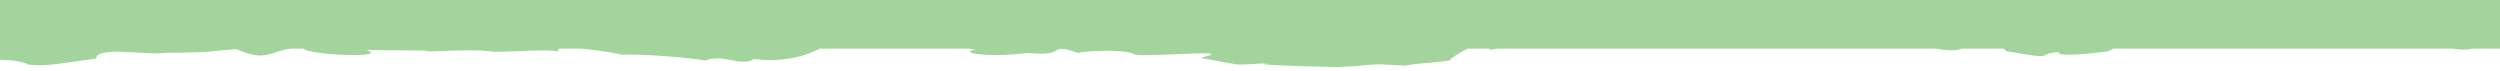 <?xml version="1.0" encoding="UTF-8"?> <svg xmlns="http://www.w3.org/2000/svg" width="1440" height="41" viewBox="0 0 1440 41" fill="none"><g clip-path="url(#clip0_2410_512)"><path fill-rule="evenodd" clip-rule="evenodd" d="M1657.57 -1368.74V-1003.72C1656.9 -1003.33 1656.6 -1002.63 1656.27 -1001.84C1655.37 -999.662 1654.18 -996.795 1644.18 -997.866C1639.97 -997.169 1637.05 -996.495 1634.67 -995.945C1628.13 -994.433 1625.65 -993.862 1611.79 -996.351C1600.79 -1000.12 1593.67 -997.208 1588.64 -995.153C1584.2 -993.339 1581.39 -992.189 1578.96 -996.874C1575.04 -996.108 1563.83 -994.227 1544.84 -1001.31C1543.48 -1002.88 1531.13 -1005.98 1511.96 -1007.37C1503.54 -1007.36 1499.37 -1007.29 1497.11 -1007.25C1495.28 -1007.23 1494.69 -1007.22 1494.11 -1007.27C1493.85 -1007.3 1493.58 -1007.33 1493.18 -1007.39C1491.78 -1007.6 1488.77 -1008.03 1478.39 -1008.9C1459.03 -1010.56 1451.06 -1010.51 1446.74 -1006.92C1443.67 -1007.09 1441.57 -1007.15 1440 -1007.12V-264.893C1442.26 -265.332 1443.71 -265.395 1444.03 -264.733C1443.78 -265.983 1457.21 -265.704 1467.68 -265.486C1472.16 -265.393 1476.09 -265.311 1478.19 -265.364C1481.65 -269.809 1504.97 -268.67 1512.03 -266.256C1532.89 -273.787 1545.6 -273.376 1543.55 -269.74C1539.59 -269.521 1572.88 -267.669 1577.48 -268.492C1580.08 -267.724 1601.3 -262.552 1605.22 -265.968C1616.84 -265.44 1617.85 -264.438 1618.52 -263.779C1619.19 -263.119 1619.51 -262.805 1629.81 -263.663C1636.05 -258.066 1652.09 -259.232 1667.48 -261.88C1668.44 -261.523 1669.62 -261.386 1671.17 -261.386V26.237C1670.5 26.538 1670.21 27.092 1669.88 27.718C1668.97 29.431 1667.78 31.69 1657.78 30.846C1653.57 31.395 1650.65 31.927 1648.27 32.36C1641.73 33.551 1639.25 34.001 1625.4 32.039C1614.39 29.074 1607.27 31.364 1602.24 32.984C1597.81 34.413 1594.99 35.319 1592.56 31.628C1588.64 32.232 1577.44 33.713 1558.44 28.13C1557.08 26.895 1544.73 24.453 1525.56 23.356C1510.31 23.377 1509 23.531 1507.71 23.436C1506.48 23.344 1505.27 23.026 1491.99 22.149C1472.64 20.846 1464.67 20.887 1460.34 23.713C1452.17 23.356 1450.86 23.611 1448.21 24.123C1446.6 24.436 1444.48 24.845 1440 25.269V28H1424.09C1420.45 28.869 1418.23 28.708 1412.74 28H1217.21C1217.2 28.006 1217.2 28.011 1217.19 28.017C1216.37 28.503 1215.39 29.083 1213.57 29.694C1201.37 31.107 1184.83 32.972 1185.79 29.941C1180.48 30.369 1179.06 31.125 1178.03 31.673C1176.16 32.669 1175.57 32.98 1155.37 29.406C1155.11 28.838 1154.7 28.376 1154.17 28H1130.1C1126.86 29.472 1120.88 29.057 1115.41 28H862.722C862.042 28.098 861.398 28.19 860.802 28.275C859.675 28.436 858.715 28.573 857.999 28.679C858.009 28.438 858 28.211 857.974 28H845.455C842.136 29.512 838.592 31.628 835.408 34.084C836.881 34.87 830.961 35.413 823.999 36.052C818.695 36.539 812.786 37.081 809.083 37.828C793.585 36.847 792.416 36.965 787.508 37.458C784.526 37.757 780.164 38.196 770.369 38.61C746.139 38.158 719.631 37.28 730.881 36.443C720.019 36.77 717.233 37.291 714.46 37.227C711.188 37.153 707.934 36.266 691.439 33.288C706.365 29.955 692.257 30.563 677.117 31.215C665.831 31.701 653.971 32.212 653.135 31.134C646.303 27.773 620.342 29.666 621.481 30.627C611.576 27.239 610.396 27.931 608.43 29.085C606.526 30.201 603.885 31.751 591.876 30.448C570.288 33.439 550.566 30.311 561.953 28.637C560.649 28.385 559.454 28.175 558.35 28H472.255C455.827 36.453 439.52 34.59 434.624 34.03C432.93 33.837 432.601 33.799 434.106 34.399C429.413 36.259 425.247 35.443 420.918 34.594C416.34 33.696 411.581 32.763 405.823 34.92C403.135 33.686 369.477 30.873 358.273 31.505C353.073 30.274 343.018 28.725 334.714 28H322.363C321.259 28.332 321.003 28.881 321.928 29.707C317.019 28.644 308.673 29.014 299.762 29.408C294.535 29.64 289.114 29.88 284.079 29.845C276.088 28.608 268.629 28.866 249.772 29.516L246.595 29.625C245.696 29.059 242.861 29.049 235.37 29.021C229.962 29.002 222.127 28.973 210.842 28.72C225.392 33.485 179.211 32.058 174.702 28H168.018C164.156 28.362 161.293 29.309 158.635 30.188C152.869 32.094 148.072 33.68 136.148 28.281C130.289 28.691 127.054 29.039 124.361 29.328C118.68 29.939 115.413 30.291 95.02 30.421C92.269 31.079 86.504 30.722 80.201 30.332C68.765 29.624 55.555 28.806 55.35 33.74C50.601 34.363 46.493 34.959 42.849 35.487C30.767 37.24 23.791 38.251 15.497 37.06C17.684 37.06 0.103 29.995 -26.951 39.187C-34.967 41.23 -49.268 42.15 -63.615 38.651C-67.623 39.647 -70.666 39.153 -75.997 38.287C-81.025 37.471 -88.088 36.324 -99.915 35.785C-106.053 33.268 -112.11 33.087 -119.259 32.873C-124.153 32.726 -129.558 32.564 -135.85 31.628C-150.858 29.932 -152.984 28.19 -154.258 27.145C-155.664 25.994 -156.032 25.691 -171.513 27.238C-181.381 24.964 -195.832 24.477 -203.42 24.222C-208.054 24.066 -210.129 23.996 -207.038 23.658C-204.761 19.666 -214.917 17.649 -243.93 20.667C-252.885 19.59 -259.473 17.686 -264.738 16.166C-273.745 13.564 -278.88 12.08 -285.376 17.759C-289.111 18.226 -292.8 18.13 -296.398 17.8V-242.702C-290.842 -241.715 -285.832 -241.097 -282.963 -242.346C-267.198 -239.368 -260.496 -240.219 -252.995 -241.172C-250.267 -241.518 -247.434 -241.878 -244.021 -242.071C-241.065 -243.845 -236.16 -243.398 -231.266 -242.952C-226.583 -242.525 -221.911 -242.099 -218.971 -243.621C-210.921 -244.762 -209.472 -245.358 -207.997 -245.437C-206.35 -245.526 -204.668 -244.971 -193.739 -243.813C-190.077 -244.051 -187.84 -244.308 -186.162 -244.501C-181.348 -245.053 -181.132 -245.078 -165.091 -242.606C-157.894 -241.728 -135.167 -239.657 -135.942 -243.923C-137.627 -244.445 -126.741 -246.392 -113.533 -248.67C-100.675 -249.025 -100.048 -249.504 -98.978 -250.321C-98.191 -250.922 -97.164 -251.705 -90.851 -252.758C-95.221 -255.572 -91.802 -255.271 -84.277 -254.608C-78.782 -254.124 -71.098 -253.447 -62.659 -253.649C-60.166 -253.849 -57.914 -254.074 -55.822 -254.282C-47.44 -255.118 -41.638 -255.697 -33.327 -253.402C-30.706 -256.919 -16.595 -255.033 -9.066 -254.027C-5.348 -253.53 -3.236 -253.248 -4.907 -253.937C-3.434 -254.529 -1.771 -254.915 0 -255.153V-991.194C-5.282 -993.169 -20.249 -996.035 -40.553 -987.281C-48.569 -984.687 -62.87 -983.52 -77.217 -987.96C-81.225 -986.697 -84.268 -987.324 -89.599 -988.422C-94.627 -989.458 -101.689 -990.914 -113.517 -991.598C-119.654 -994.792 -125.712 -995.022 -132.861 -995.294C-137.754 -995.48 -143.159 -995.685 -149.452 -996.874C-164.46 -999.026 -166.586 -1001.24 -167.86 -1002.56C-169.265 -1004.02 -169.634 -1004.41 -185.114 -1002.44C-194.983 -1005.33 -209.434 -1005.95 -217.022 -1006.27C-221.656 -1006.47 -223.731 -1006.56 -220.64 -1006.99C-218.362 -1012.05 -228.519 -1014.61 -257.532 -1010.78C-266.487 -1012.15 -273.075 -1014.57 -278.34 -1016.5C-287.346 -1019.8 -292.482 -1021.68 -298.978 -1014.47C-302.713 -1013.88 -306.402 -1014 -310 -1014.42V-1345.03C-304.443 -1343.78 -299.433 -1342.99 -296.564 -1344.58C-280.799 -1340.8 -274.097 -1341.88 -266.597 -1343.09H-266.596C-263.869 -1343.53 -261.036 -1343.98 -257.623 -1344.23C-254.667 -1346.48 -249.761 -1345.91 -244.868 -1345.35C-240.185 -1344.8 -235.513 -1344.26 -232.573 -1346.2C-227.8 -1347.05 -225.348 -1347.67 -223.835 -1348.05C-222.79 -1348.31 -222.192 -1348.46 -221.588 -1348.5C-220.782 -1348.55 -219.964 -1348.41 -218.055 -1348.08C-216.068 -1347.74 -212.902 -1347.19 -207.34 -1346.44C-203.679 -1346.74 -201.441 -1347.07 -199.763 -1347.31C-194.949 -1348.01 -194.734 -1348.04 -178.692 -1344.91C-171.496 -1343.79 -148.769 -1341.16 -149.543 -1346.58C-151.228 -1347.24 -140.343 -1349.71 -127.135 -1352.6C-114.277 -1353.05 -113.65 -1353.66 -112.58 -1354.7C-111.792 -1355.46 -110.766 -1356.46 -104.453 -1357.79C-108.823 -1361.36 -105.403 -1360.98 -97.878 -1360.14C-92.383 -1359.52 -84.699 -1358.67 -76.26 -1358.92C-73.768 -1359.18 -71.516 -1359.46 -69.424 -1359.73C-61.041 -1360.79 -55.24 -1361.52 -46.929 -1358.61C-44.307 -1363.07 -30.196 -1360.68 -22.668 -1359.4C-18.949 -1358.77 -16.837 -1358.41 -18.509 -1359.29C-13.09 -1362.05 -5.092 -1361.27 1.371 -1360.64C8.543 -1359.94 13.825 -1359.43 11.597 -1364.15C16.157 -1361.28 19.484 -1363.23 23.466 -1365.56C27.795 -1368.09 32.898 -1371.08 41.202 -1368.83C52.737 -1373.25 54.713 -1372.61 59.36 -1371.1C61.263 -1370.48 63.614 -1369.71 67.254 -1369.09C76.773 -1370.97 80.826 -1370.27 92.941 -1367.75C93.627 -1368.02 94.203 -1368.25 94.69 -1368.45C96.632 -1369.23 97.155 -1369.44 97.608 -1369.34C97.775 -1369.3 97.933 -1369.22 98.148 -1369.12C99.372 -1368.5 102.467 -1366.94 119.768 -1366.83C124.732 -1361.57 152.56 -1358.82 157.753 -1368.15C158.53 -1365.25 166.703 -1366.23 175.669 -1367.3C182.979 -1368.17 190.815 -1369.11 195.601 -1368.06C203.909 -1370.39 207.164 -1369.45 217.014 -1366.59L217.015 -1366.59C219.747 -1365.8 222.987 -1364.86 226.982 -1363.8C237.458 -1364.43 242.325 -1363.04 246.586 -1361.83C250.903 -1360.59 254.598 -1359.54 262.872 -1360.94C256.586 -1362.58 262.097 -1362.94 278.175 -1361.34C281.33 -1358.48 286.967 -1359.78 290.663 -1360.64C291.769 -1360.9 292.702 -1361.12 293.342 -1361.17C295.46 -1360.57 296.558 -1360.19 297.412 -1359.89C299.549 -1359.14 300.148 -1358.94 311.378 -1357.27C312.125 -1361.53 314.616 -1360.04 318.724 -1357.57C321.122 -1356.13 324.071 -1354.36 327.546 -1353.21C338.777 -1352.11 340.227 -1352.09 342.745 -1352.06C344.516 -1352.04 346.815 -1352.01 353.416 -1351.59C367.842 -1347.84 369.809 -1348.52 375.544 -1350.51C376.744 -1350.93 378.109 -1351.4 379.787 -1351.91C387.479 -1352.76 389.79 -1352.31 392.666 -1351.76C395.154 -1351.29 398.064 -1350.73 405.247 -1350.86C405.596 -1350.76 406.663 -1350.69 408.251 -1350.59C413.712 -1350.23 425.33 -1349.48 435.034 -1345.47C445.973 -1339.04 453.944 -1340.15 460.354 -1341.03C462.858 -1341.38 465.123 -1341.69 467.235 -1341.51C485.459 -1339.3 487.34 -1339.95 489.469 -1340.68C490.4 -1341 491.377 -1341.34 493.788 -1341.46C494.108 -1343.55 500.13 -1342.82 506.333 -1342.08C512.477 -1341.34 518.798 -1340.57 519.931 -1342.51C533.002 -1349.07 544.48 -1345.26 545.755 -1344.02C553.461 -1347.06 565.13 -1347.18 575.022 -1347.27C579.63 -1347.32 583.854 -1347.36 587.11 -1347.69C597.288 -1350.73 609.238 -1351.72 617.171 -1352.38C620.03 -1352.61 622.367 -1352.81 623.911 -1353.04C624.258 -1353.52 628.425 -1353.8 633.786 -1354.17C644.606 -1354.92 660.29 -1356 659.255 -1359.67C663.585 -1359.54 665.621 -1360.93 667.752 -1362.39C670.461 -1364.24 673.324 -1366.2 681.253 -1365.26C683.732 -1365.57 685.767 -1366.34 688.321 -1367.3C692.103 -1368.73 697.024 -1370.58 706.212 -1372.01C711.912 -1373.72 716.791 -1374.36 721.335 -1374.96C724.125 -1375.33 726.789 -1375.68 729.44 -1376.25C735.459 -1376.13 739.2 -1376.44 742.225 -1376.7C746.433 -1377.06 749.256 -1377.29 754.9 -1376.09C759.207 -1375.27 762.034 -1374.21 764.389 -1373.34C769.333 -1371.49 772.201 -1370.42 782.319 -1373.91C787.326 -1375.51 793.18 -1374.64 798.616 -1373.83C802.871 -1373.19 806.871 -1372.59 810.01 -1373.25C810.583 -1374.59 819.608 -1374.84 828.504 -1375.08C837.277 -1375.32 845.925 -1375.56 846.219 -1376.84C848.528 -1378.16 851.827 -1378.4 857.672 -1378.83C862.897 -1379.21 870.156 -1379.74 880.56 -1381.33C888.022 -1382.52 894.71 -1382.62 904.002 -1382.77C907.472 -1382.82 911.304 -1382.88 915.676 -1383C917.829 -1382.61 919.662 -1382.26 921.254 -1381.96C926.013 -1381.06 928.628 -1380.56 931.261 -1380.43C934.472 -1380.26 937.711 -1380.63 944.9 -1381.45C946.405 -1381.62 948.084 -1381.81 949.972 -1382.03C957.782 -1379.71 968.673 -1380.94 976.399 -1381.82C983.674 -1382.64 988.143 -1383.15 984.586 -1380.08C989.954 -1377.97 993.937 -1378.81 998.363 -1379.75C1003.7 -1380.88 1009.68 -1382.15 1019.52 -1378.54C1032.84 -1379.45 1038.27 -1380.09 1040.6 -1380.36C1041.99 -1380.52 1042.27 -1380.55 1042.46 -1380.44C1042.51 -1380.41 1042.55 -1380.37 1042.6 -1380.32C1043.01 -1379.94 1044.08 -1378.96 1053.91 -1377.22C1053.91 -1377.5 1075.86 -1384.31 1087.61 -1375.5C1088.55 -1376.89 1090.69 -1376.53 1095.92 -1375.65C1100.81 -1374.83 1108.4 -1373.56 1120.27 -1372.83C1129.6 -1372.44 1134.9 -1371.33 1139.01 -1370.48C1144.58 -1369.31 1147.96 -1368.61 1156.25 -1370.76C1167.54 -1366.85 1171.5 -1367.35 1176.76 -1368C1180 -1368.4 1183.74 -1368.87 1190 -1368.39C1189.32 -1363.85 1196.34 -1364.53 1203.13 -1365.2C1209.15 -1365.79 1214.99 -1366.36 1215.09 -1363.24C1214.59 -1363.14 1214.5 -1362.93 1215.05 -1362.54C1215.09 -1362.79 1215.09 -1363.03 1215.09 -1363.24C1217.23 -1363.65 1227.08 -1361.98 1235.22 -1360.6C1240.79 -1359.65 1245.56 -1358.84 1246.52 -1358.92C1250.31 -1355.78 1251.12 -1355.95 1260.09 -1357.86L1260.09 -1357.86C1262.88 -1358.46 1266.46 -1359.22 1271.16 -1360.11C1281.33 -1357.24 1285.19 -1359.1 1288.37 -1360.64C1290.91 -1361.86 1293.01 -1362.88 1297.53 -1361.15C1295.62 -1357.54 1300.2 -1358.07 1307.52 -1358.92C1312.94 -1359.54 1319.86 -1360.35 1326.77 -1359.78C1327.99 -1359.88 1329.16 -1359.98 1330.26 -1360.07C1346.78 -1361.47 1350.34 -1361.77 1354.14 -1358.52C1354.14 -1358.53 1354.84 -1358.52 1356.03 -1358.49C1363.25 -1358.34 1388.29 -1357.81 1380.47 -1360.7C1388.53 -1359.38 1394.91 -1359.24 1404.52 -1367.51C1410.58 -1368.35 1416.41 -1370.17 1421 -1371.61C1426.26 -1373.25 1429.9 -1374.38 1430.43 -1372.99C1430.18 -1374.58 1443.6 -1374.22 1454.08 -1373.94C1458.55 -1373.83 1462.49 -1373.72 1464.59 -1373.79C1468.05 -1379.43 1491.37 -1377.99 1498.43 -1374.92C1519.29 -1384.48 1532 -1383.96 1529.95 -1379.34C1525.99 -1379.07 1559.28 -1376.72 1563.88 -1377.76C1566.48 -1376.78 1587.7 -1370.22 1591.62 -1374.56C1603.24 -1373.89 1604.25 -1372.61 1604.92 -1371.78C1605.59 -1370.94 1605.91 -1370.54 1616.21 -1371.63C1622.45 -1364.53 1638.48 -1366.01 1653.88 -1369.37C1654.83 -1368.92 1656.02 -1368.74 1657.57 -1368.74Z" fill="#A3D49D"></path></g><defs><clipPath id="clip0_2410_512"><rect width="1440" height="41" fill="white"></rect></clipPath></defs></svg> 
